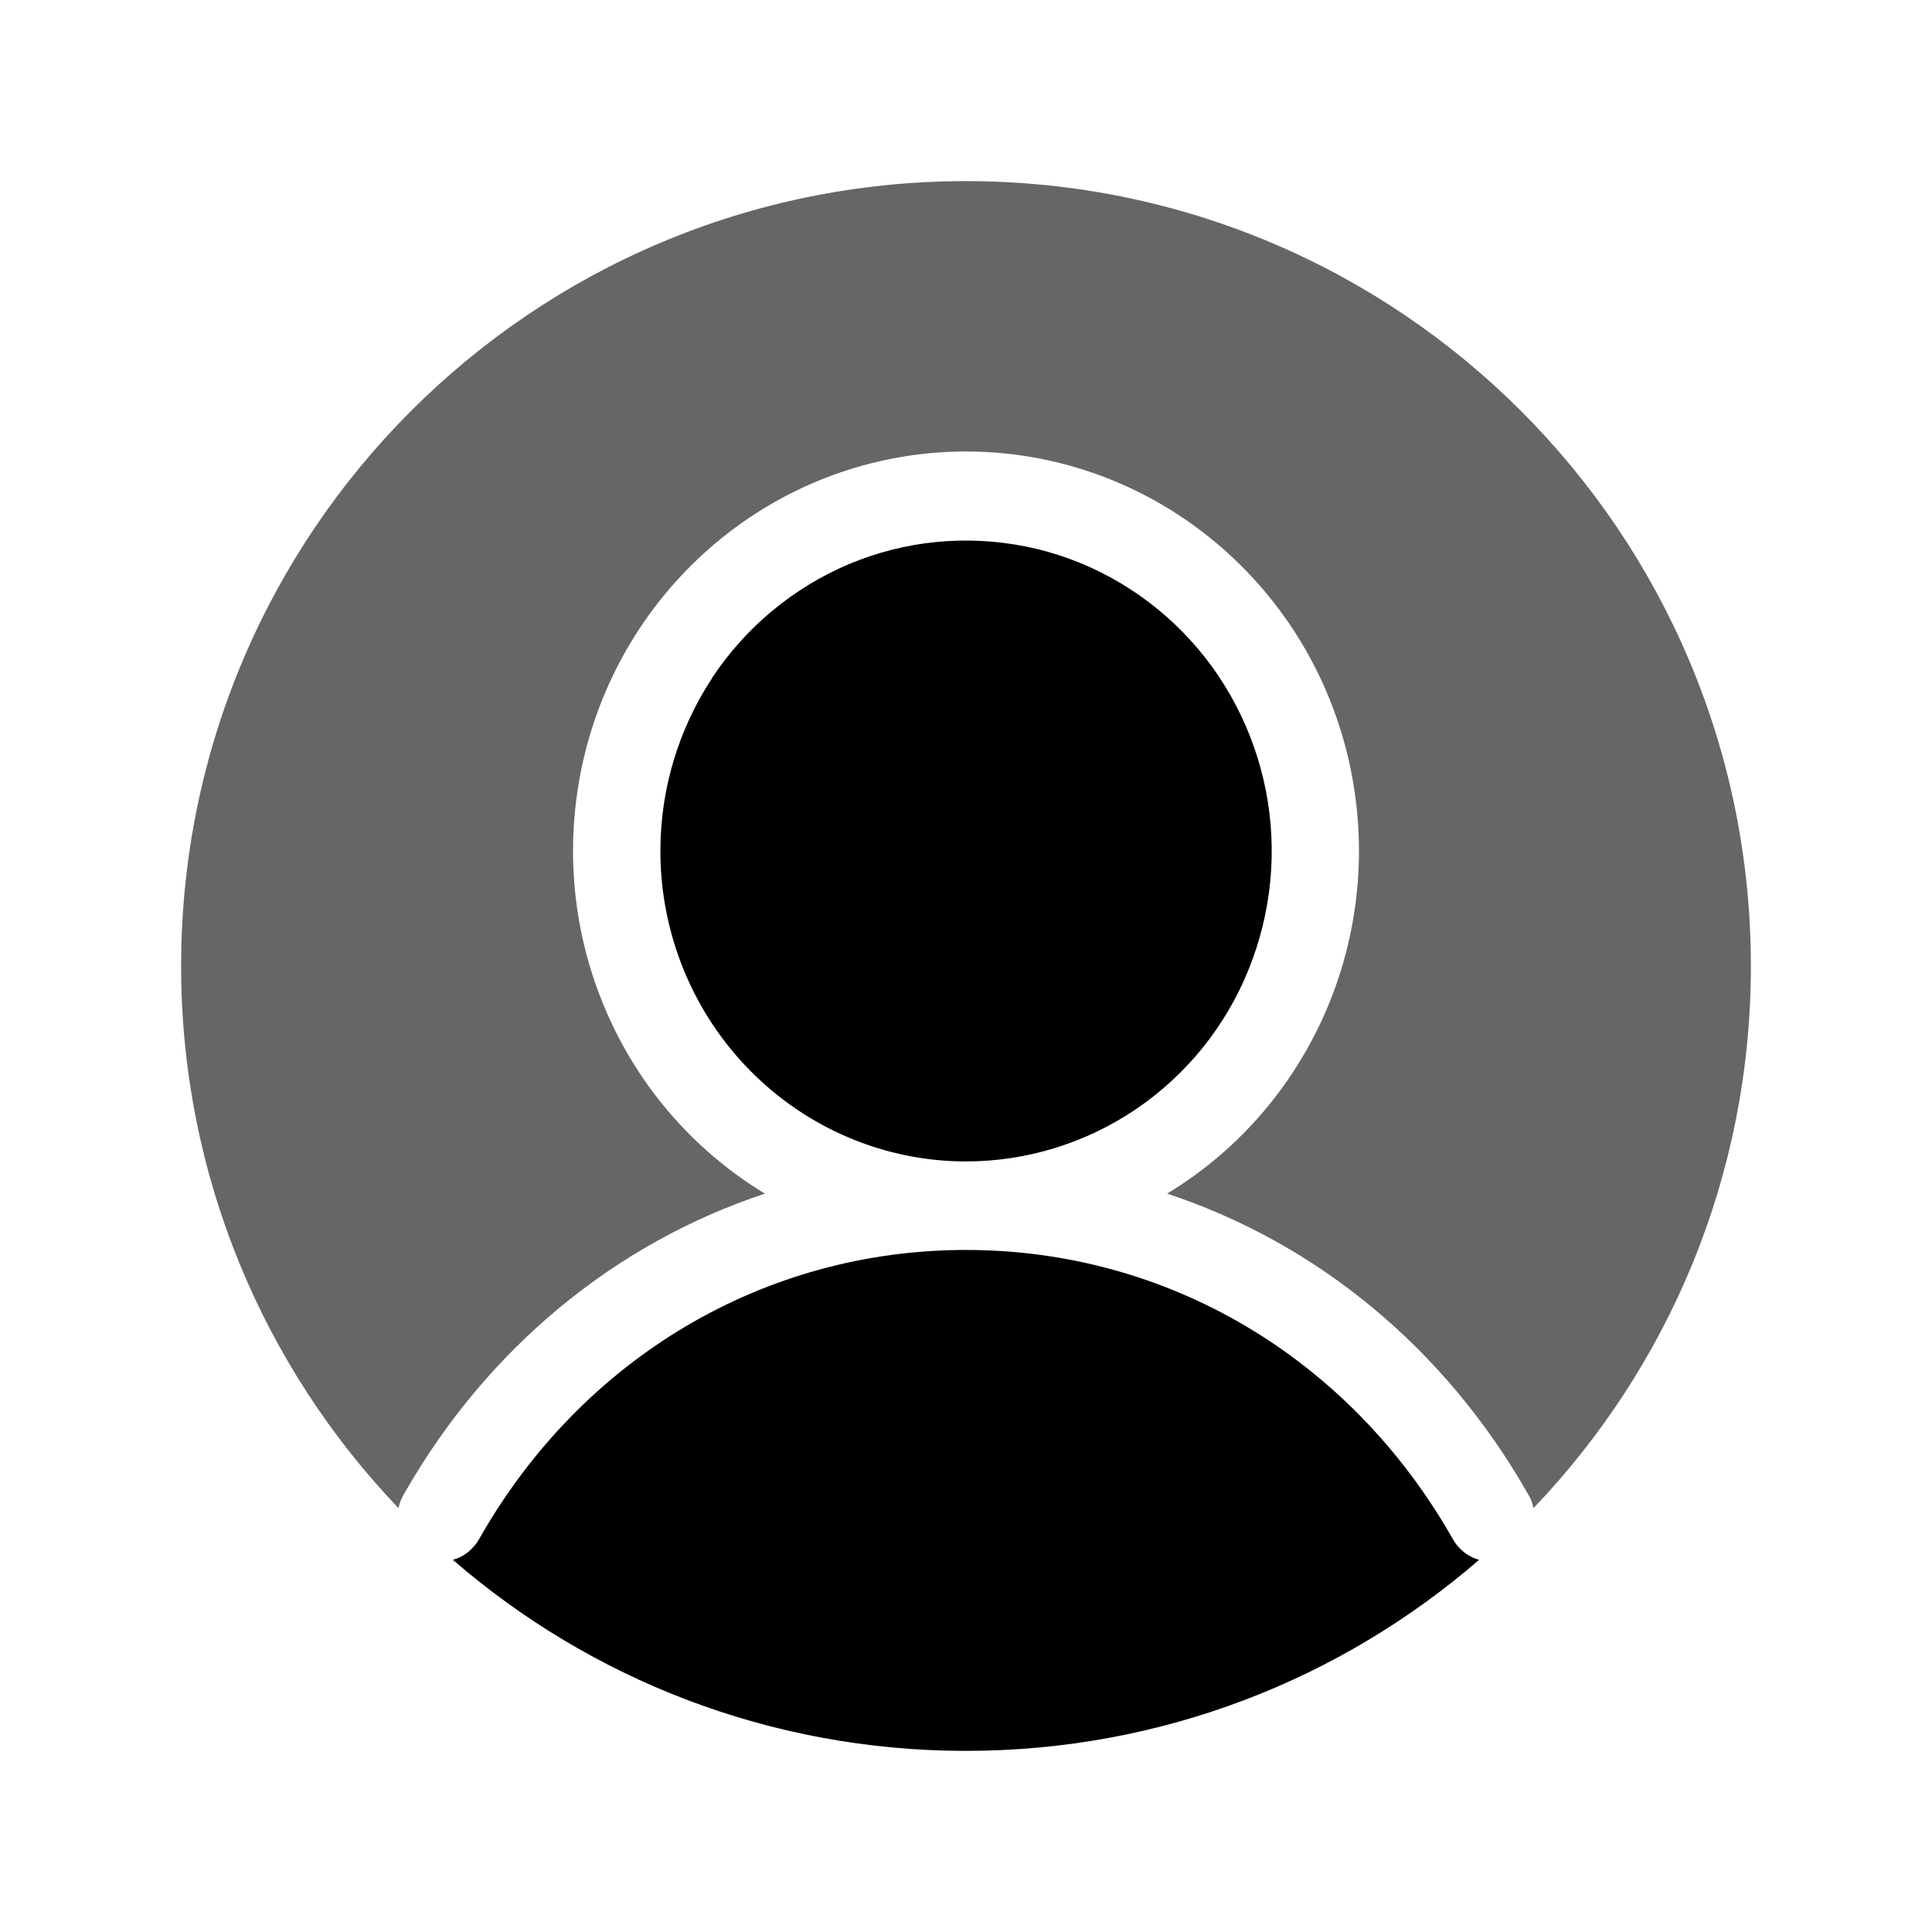 <svg width="32" height="32" viewBox="0 0 32 32" fill="none" xmlns="http://www.w3.org/2000/svg">
<path fill-rule="evenodd" clip-rule="evenodd" d="M24.499 25.835C24.499 25.835 24.499 25.835 24.494 25.835C24.4 25.808 24.315 25.764 24.239 25.701C24.162 25.638 24.1 25.562 24.055 25.477C22.351 22.487 19.339 20.703 15.999 20.703C12.66 20.703 9.647 22.487 7.944 25.477C7.899 25.562 7.836 25.638 7.76 25.701C7.684 25.764 7.599 25.808 7.504 25.835C7.504 25.835 7.504 25.835 7.5 25.835C9.777 27.808 12.749 29 15.999 29C19.249 29 22.221 27.808 24.499 25.835ZM11.79 11.239C11.234 12.087 10.938 13.077 10.938 14.095C10.938 15.458 11.472 16.767 12.422 17.73C13.372 18.694 14.659 19.237 15.999 19.237C16.999 19.237 17.981 18.936 18.814 18.372C19.648 17.807 20.298 17.004 20.679 16.063C21.06 15.122 21.163 14.091 20.966 13.091C20.769 12.096 20.289 11.177 19.581 10.46C18.873 9.742 17.972 9.249 16.99 9.052C16.008 8.855 14.991 8.953 14.063 9.343C13.139 9.733 12.346 10.392 11.79 11.235V11.239Z" fill="black"/>
<path opacity="0.6" fill-rule="evenodd" clip-rule="evenodd" d="M16 3C8.819 3 3 8.819 3 16C3 19.483 4.372 22.648 6.6 24.979C6.618 24.894 6.649 24.813 6.694 24.741C8.07 22.325 10.195 20.59 12.669 19.77C11.445 19.03 10.491 17.901 9.962 16.56C9.428 15.216 9.348 13.736 9.724 12.338C10.101 10.943 10.921 9.711 12.055 8.832C13.189 7.953 14.575 7.478 16 7.478C17.425 7.478 18.811 7.953 19.945 8.832C21.079 9.711 21.899 10.939 22.276 12.338C22.652 13.732 22.572 15.216 22.038 16.56C21.505 17.905 20.555 19.03 19.331 19.77C21.81 20.59 23.93 22.325 25.306 24.741C25.351 24.813 25.382 24.894 25.4 24.979C27.633 22.643 29 19.483 29 16C29 8.819 23.181 3 16 3Z" fill="black"/>
</svg>
